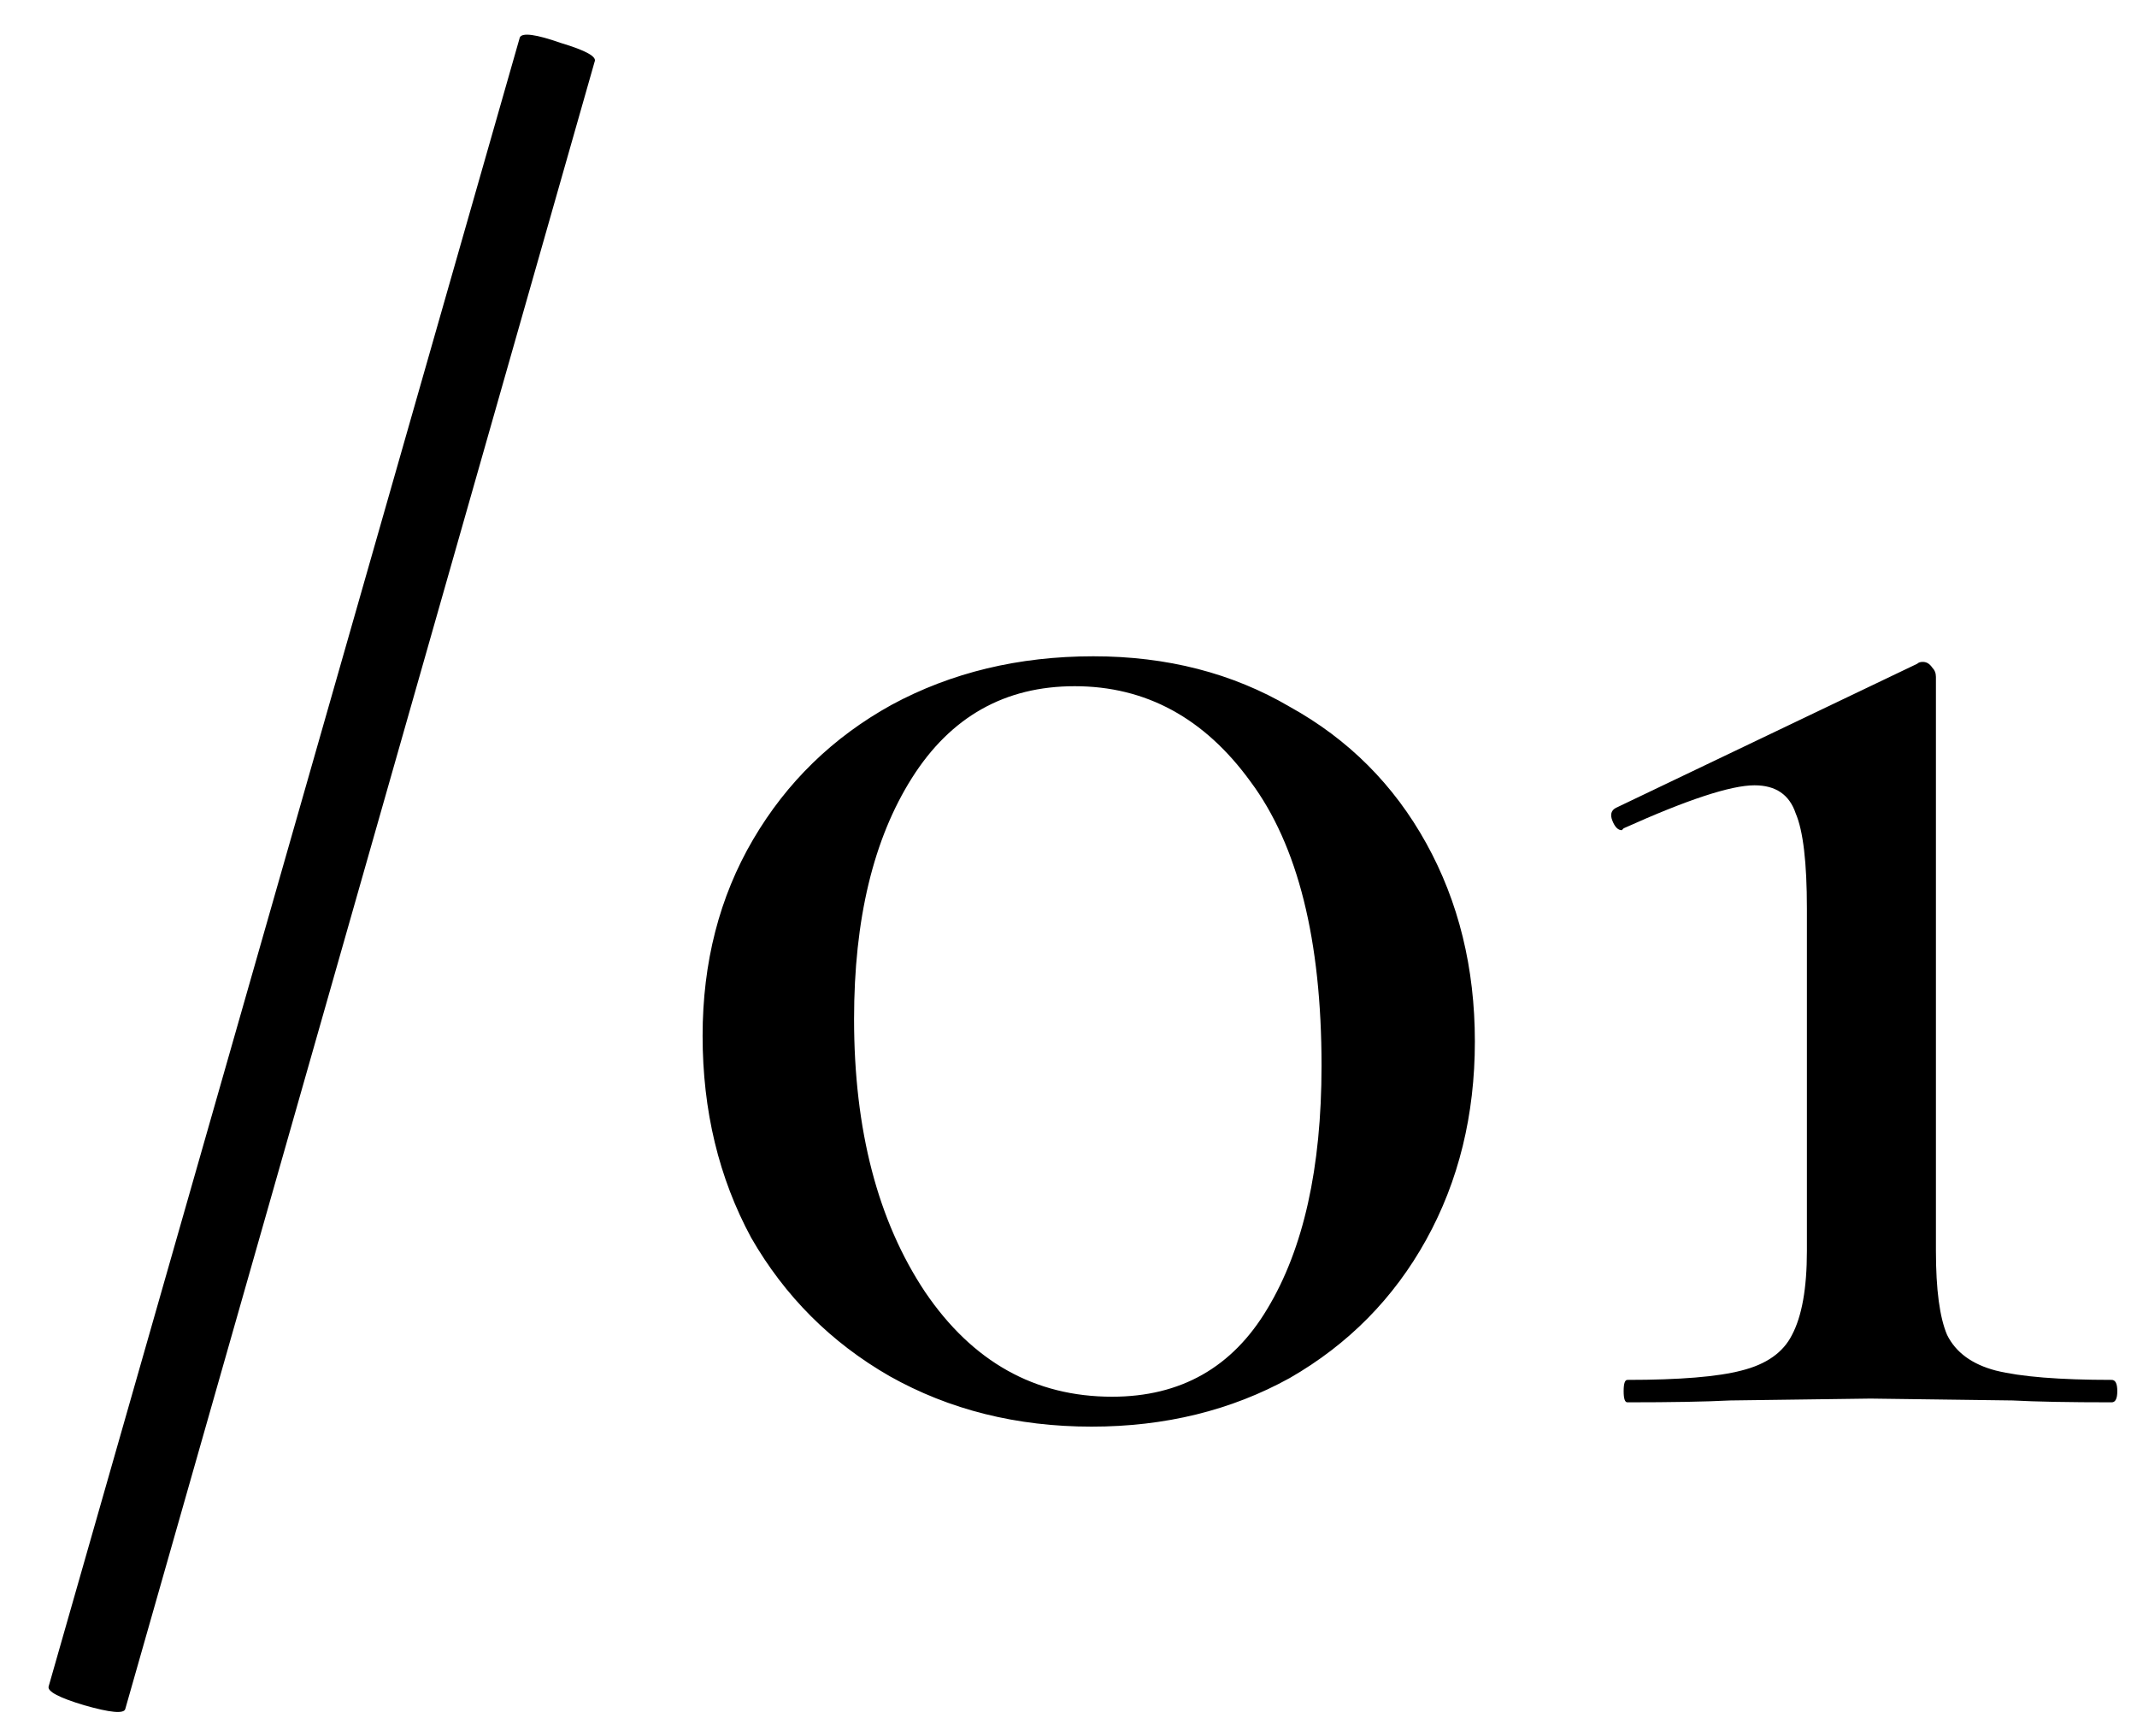 <?xml version="1.0" encoding="UTF-8"?> <svg xmlns="http://www.w3.org/2000/svg" width="32" height="26" viewBox="0 0 32 26" fill="none"> <path d="M1.876 25.592C1.857 25.667 1.652 25.648 1.26 25.536C0.887 25.424 0.709 25.331 0.728 25.256L7.784 0.56C7.821 0.485 8.027 0.513 8.4 0.644C8.773 0.756 8.941 0.849 8.904 0.924L1.876 25.592ZM16.345 21.364C15.225 21.364 14.217 21.112 13.321 20.608C12.444 20.104 11.753 19.413 11.249 18.536C10.764 17.64 10.521 16.632 10.521 15.512C10.521 14.411 10.773 13.431 11.277 12.572C11.781 11.713 12.472 11.041 13.349 10.556C14.245 10.071 15.253 9.828 16.373 9.828C17.474 9.828 18.454 10.08 19.313 10.584C20.19 11.069 20.872 11.751 21.357 12.628C21.842 13.505 22.085 14.495 22.085 15.596C22.085 16.697 21.842 17.687 21.357 18.564C20.872 19.441 20.19 20.132 19.313 20.636C18.436 21.121 17.446 21.364 16.345 21.364ZM16.653 20.916C17.68 20.916 18.454 20.477 18.977 19.6C19.518 18.704 19.789 17.491 19.789 15.96C19.789 14.075 19.434 12.656 18.725 11.704C18.034 10.752 17.157 10.276 16.093 10.276C15.048 10.276 14.236 10.733 13.657 11.648C13.078 12.563 12.789 13.767 12.789 15.26C12.789 16.921 13.144 18.284 13.853 19.348C14.562 20.393 15.496 20.916 16.653 20.916ZM24.369 21C24.331 21 24.313 20.944 24.313 20.832C24.313 20.72 24.331 20.664 24.369 20.664C25.153 20.664 25.722 20.617 26.077 20.524C26.45 20.431 26.702 20.253 26.833 19.992C26.982 19.712 27.057 19.292 27.057 18.732V13.608C27.057 12.917 27.001 12.441 26.889 12.18C26.795 11.9 26.59 11.76 26.273 11.76C25.918 11.76 25.265 11.975 24.313 12.404L24.285 12.432C24.229 12.432 24.182 12.385 24.145 12.292C24.107 12.199 24.126 12.133 24.201 12.096L28.709 9.94C28.727 9.921 28.755 9.912 28.793 9.912C28.849 9.912 28.895 9.94 28.933 9.996C28.97 10.033 28.989 10.08 28.989 10.136V18.732C28.989 19.311 29.045 19.731 29.157 19.992C29.287 20.253 29.53 20.431 29.885 20.524C30.258 20.617 30.837 20.664 31.621 20.664C31.677 20.664 31.705 20.72 31.705 20.832C31.705 20.944 31.677 21 31.621 21C30.986 21 30.491 20.991 30.137 20.972L28.009 20.944L25.909 20.972C25.535 20.991 25.022 21 24.369 21Z" fill="black"></path> </svg> 